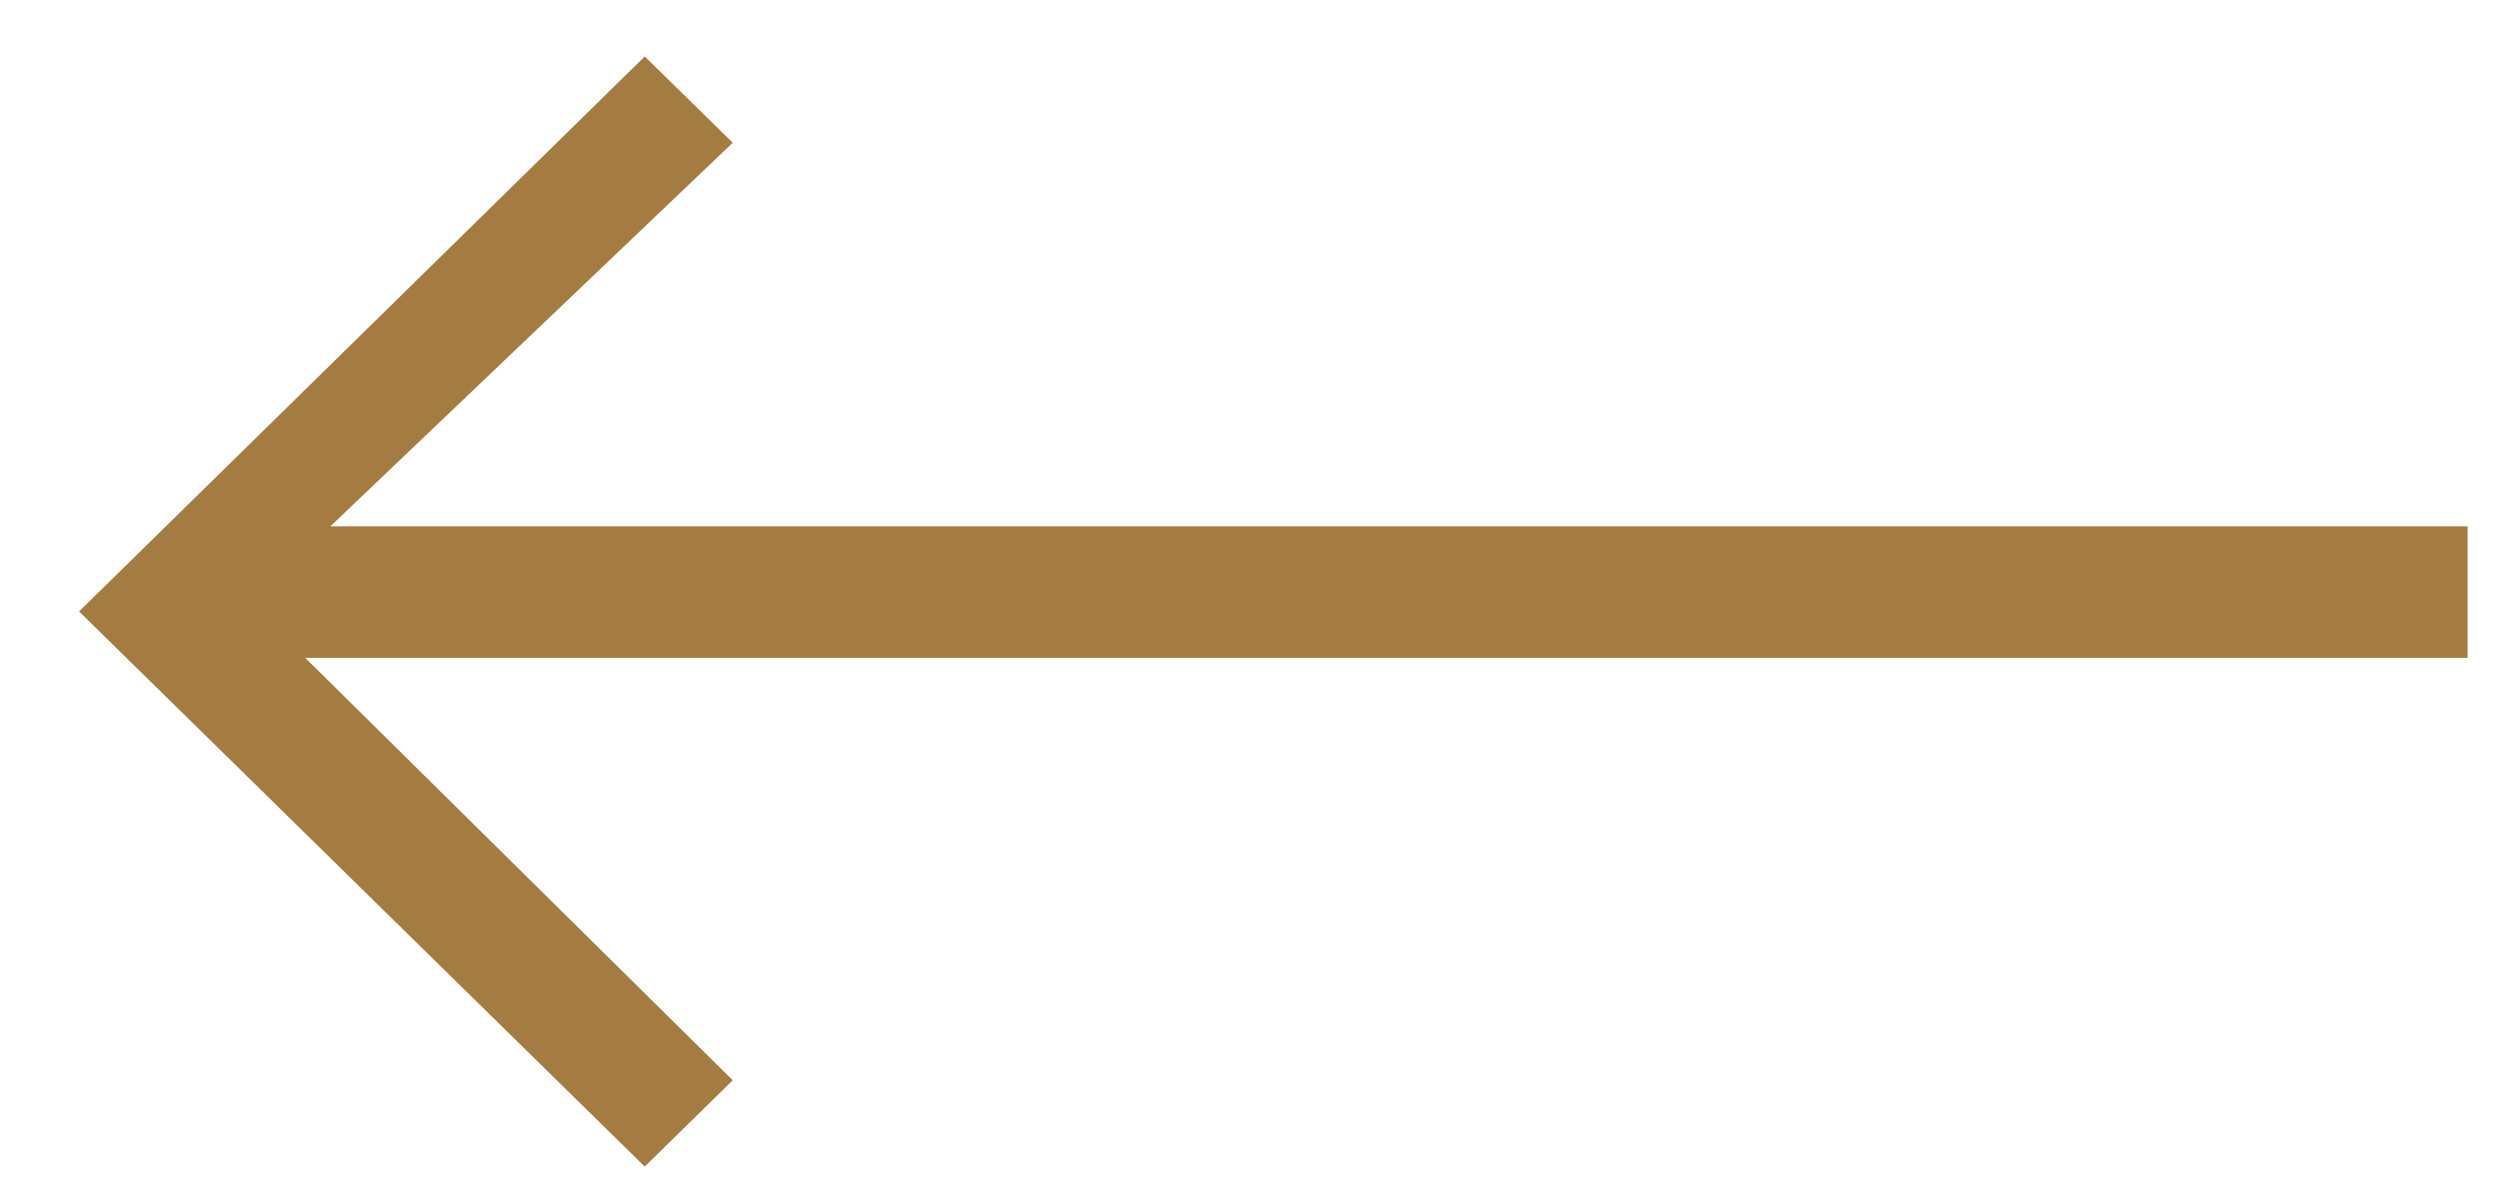 ﻿<?xml version="1.0" encoding="utf-8"?>
<svg version="1.1" xmlns:xlink="http://www.w3.org/1999/xlink" width="19px" height="9px" xmlns="http://www.w3.org/2000/svg">
  <g transform="matrix(1 0 0 1 -983 -2002 )">
    <path d="M 5.569 1.085  L 2.511 4  L 18.754 4  L 18.754 5  L 2.32 5  L 5.569 8.21  L 4.9 8.866  L 0.601 4.647  L 4.9 0.429  L 5.569 1.085  Z " fill-rule="nonzero" fill="#a47c42" stroke="none" transform="matrix(1 0 0 1 983 2002 )" />
  </g>
</svg>